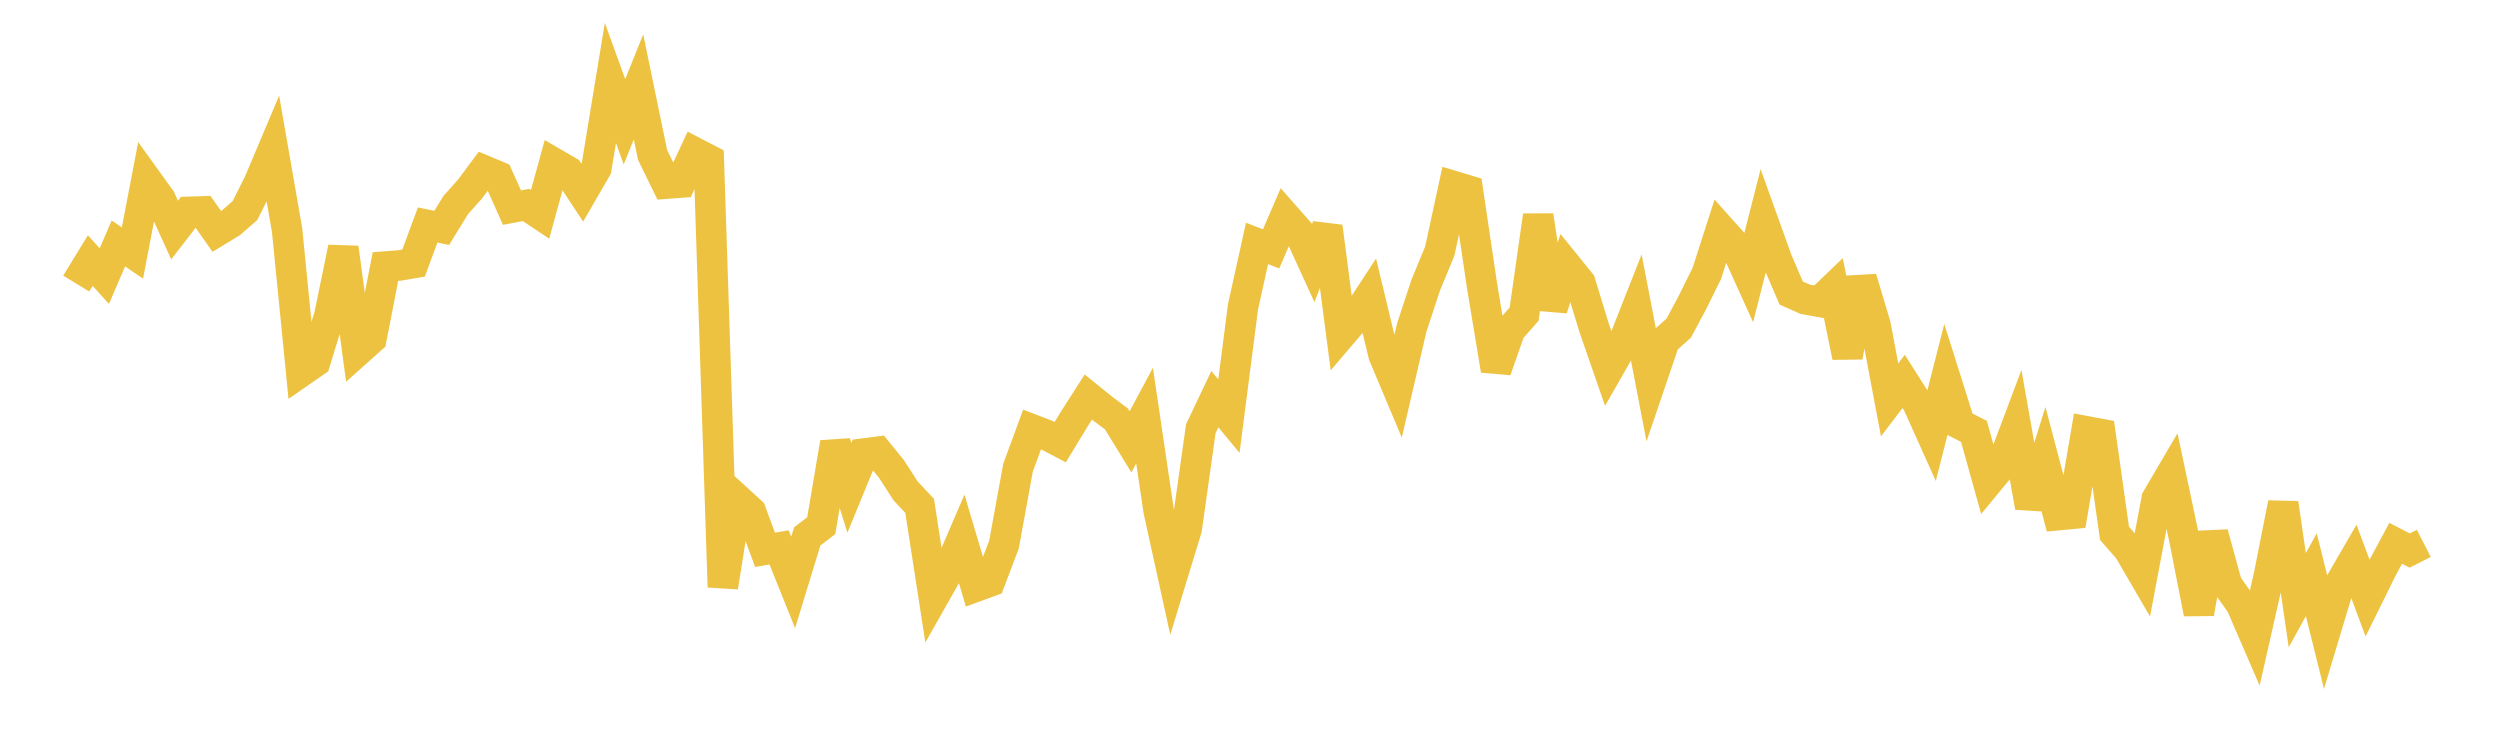<svg width="164" height="48" xmlns="http://www.w3.org/2000/svg" xmlns:xlink="http://www.w3.org/1999/xlink"><path fill="none" stroke="rgb(237,194,64)" stroke-width="2" d="M5,18.602L5.922,17.095L6.844,18.112L7.766,15.97L8.689,16.597L9.611,11.788L10.533,13.068L11.455,15.092L12.377,13.897L13.299,13.868L14.222,15.179L15.144,14.62L16.066,13.817L16.988,11.979L17.91,9.795L18.832,15.085L19.754,24.377L20.677,23.738L21.599,20.726L22.521,16.252L23.443,23.041L24.365,22.218L25.287,17.484L26.21,17.415L27.132,17.256L28.054,14.76L28.976,14.949L29.898,13.449L30.82,12.417L31.743,11.177L32.665,11.563L33.587,13.62L34.509,13.445L35.431,14.059L36.353,10.705L37.275,11.241L38.198,12.638L39.12,11.046L40.042,5.443L40.964,7.989L41.886,5.7L42.808,10.164L43.731,12.047L44.653,11.979L45.575,10.003L46.497,10.482L47.419,38.51L48.341,32.727L49.263,33.57L50.186,36.067L51.108,35.909L52.03,38.206L52.952,35.193L53.874,34.482L54.796,29.042L55.719,32L56.641,29.755L57.563,29.637L58.485,30.772L59.407,32.202L60.329,33.185L61.251,39.15L62.174,37.519L63.096,35.378L64.018,38.485L64.94,38.15L65.862,35.721L66.784,30.675L67.707,28.168L68.629,28.521L69.551,29.008L70.473,27.488L71.395,26.046L72.317,26.791L73.24,27.483L74.162,28.987L75.084,27.265L76.006,33.505L76.928,37.699L77.85,34.684L78.772,28.126L79.695,26.183L80.617,27.298L81.539,20.141L82.461,15.967L83.383,16.328L84.305,14.191L85.228,15.238L86.15,17.25L87.072,14.867L87.994,21.934L88.916,20.854L89.838,19.445L90.76,23.278L91.683,25.473L92.605,21.505L93.527,18.704L94.449,16.474L95.371,12.211L96.293,12.488L97.216,18.709L98.138,24.286L99.06,21.656L99.982,20.606L100.904,14.141L101.826,20.248L102.749,17.409L103.671,18.548L104.593,21.565L105.515,24.217L106.437,22.602L107.359,20.262L108.281,25.061L109.204,22.348L110.126,21.525L111.048,19.796L111.97,17.929L112.892,15.058L113.814,16.088L114.737,18.127L115.659,14.508L116.581,17.075L117.503,19.224L118.425,19.634L119.347,19.797L120.269,18.912L121.192,23.408L122.114,18.251L123.036,21.336L123.958,26.232L124.88,25.022L125.802,26.473L126.725,28.527L127.647,24.902L128.569,27.827L129.491,28.298L130.413,31.605L131.335,30.49L132.257,28.04L133.18,33.268L134.102,30.311L135.024,33.794L135.946,33.706L136.868,28.292L137.79,28.463L138.713,34.987L139.635,36.041L140.557,37.622L141.479,32.728L142.401,31.156L143.323,35.516L144.246,40.24L145.168,34.985L146.09,38.345L147.012,39.641L147.934,41.77L148.856,37.691L149.778,33.013L150.701,39.373L151.623,37.702L152.545,41.415L153.467,38.348L154.389,36.756L155.311,39.231L156.234,37.362L157.156,35.639L158.078,36.115L159,35.645"></path></svg>